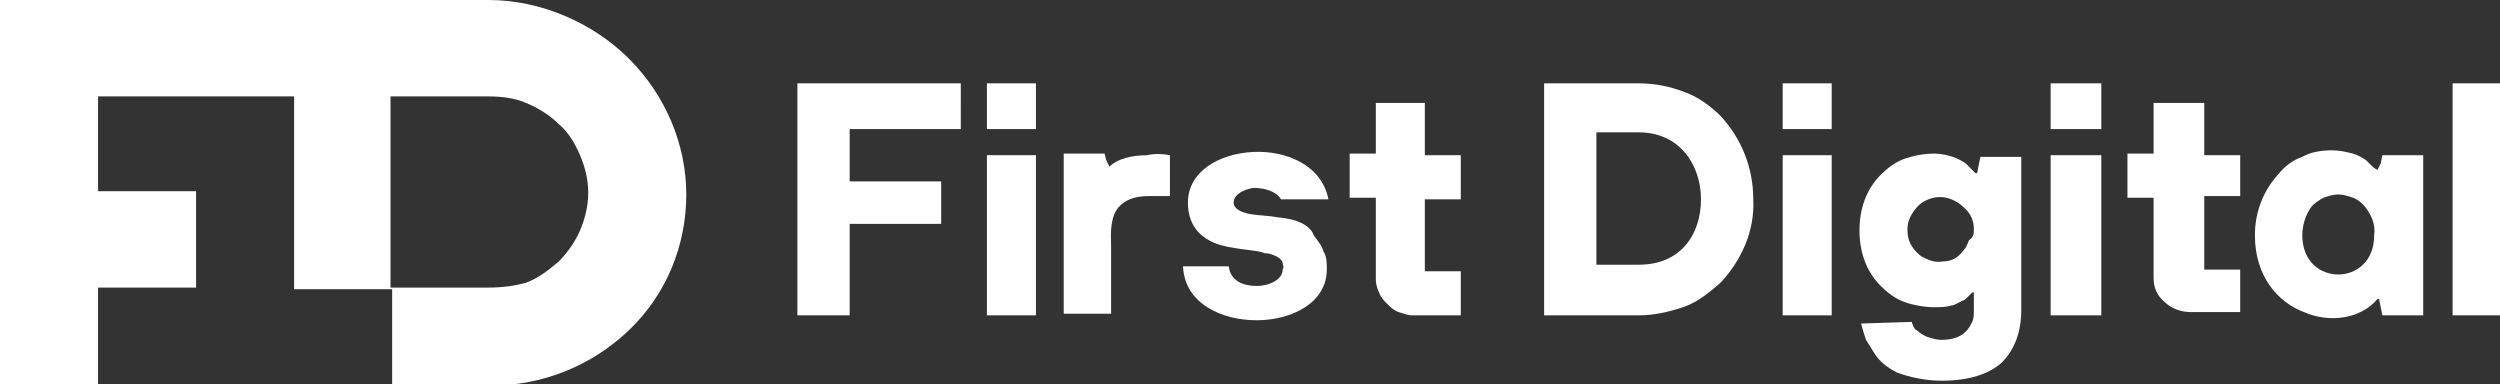 <?xml version="1.0" encoding="utf-8"?>
<!-- Generator: Adobe Illustrator 24.2.3, SVG Export Plug-In . SVG Version: 6.00 Build 0)  -->
<svg version="1.1" id="Layer_1" xmlns="http://www.w3.org/2000/svg" xmlns:xlink="http://www.w3.org/1999/xlink" x="0px" y="0px"
	 viewBox="0 0 153 23.5" style="enable-background:new 0 0 153 23.5;" xml:space="preserve">
<rect x="0" y="0" width="153" height="23.5" fill="#333333" stroke="none"/>
<style type="text/css">
	.st0{fill:#FFFFFF;}
</style>
<path class="st0" d="M29.9,0H0v23.5h6v-5.9h6v-5.9H6V5.9h12v11.8h6v5.9h6c3.2,0,6.2-1.2,8.5-3.4s3.5-5.2,3.5-8.3s-1.3-6.1-3.5-8.3
	S33.1,0,29.9,0z M29.9,17.6h-6V5.9h6c0.8,0,1.6,0.1,2.3,0.4c0.7,0.3,1.4,0.7,2,1.3c0.6,0.5,1,1.2,1.3,1.9S36,11,36,11.8
	c0,0.8-0.2,1.6-0.5,2.3c-0.3,0.7-0.8,1.4-1.3,1.9c-0.6,0.5-1.2,1-2,1.3C31.5,17.5,30.7,17.6,29.9,17.6z"/>
<path class="st0" d="M48.8,19.3h1.6H52v-2.8v-2.8h2.8h2.8v-1.3v-1.3h-2.8H52V9.4V7.9h3.4h3.4V6.5V5.1h-5h-5v7.1V19.3z"/>
<path class="st0" d="M60.4,19.3h1.5h1.5v-4.9V9.5h-1.5h-1.5v4.9V19.3z"/>
<path class="st0" d="M60.4,7.9h1.5h1.5V6.5V5.1h-1.5h-1.5v1.4V7.9z"/>
<path class="st0" d="M109.1,7.9h1.5h1.5V6.5V5.1h-1.5h-1.5v1.4V7.9z"/>
<path class="st0" d="M125.6,7.9h1.5h1.5V6.5V5.1H127h-1.5v1.4V7.9z"/>
<path class="st0" d="M67.9,10.2L67.9,10.2l-0.2-0.4l-0.1-0.4h-2.5v9.8H68c0-0.9,0-1.7,0-2.4c0-0.7,0-1.2,0-1.7
	c0-0.5-0.1-1.5,0.3-2.2c0.3-0.5,0.9-0.9,2-0.9c0.4,0,1.3,0,1.3,0V9.5c-0.5-0.1-1-0.1-1.4,0C69.3,9.5,68.4,9.7,67.9,10.2z"/>
<path class="st0" d="M87.1,6.3h-2.9v3.1h-1.6v2.7h1.6v5c0,0.3,0.1,0.6,0.2,0.8c0.1,0.3,0.3,0.5,0.5,0.7c0.2,0.2,0.4,0.4,0.7,0.5
	c0.3,0.1,0.6,0.2,0.8,0.2h3v-2.7h-2.2v-4.4h2.2V9.5h-2.2V6.3z"/>
<path class="st0" d="M100.3,5.1h-5.8v14.2h5.8c0.9,0,1.8-0.2,2.7-0.5c0.9-0.3,1.6-0.9,2.3-1.5c1.3-1.4,2.1-3.2,2-5.1
	c0-1.9-0.7-3.7-2-5.1c-0.6-0.6-1.4-1.2-2.3-1.5C102.2,5.3,101.3,5.1,100.3,5.1z M100.3,16.2h-2.6V8.1h2.6c2.5,0,3.8,2,3.8,4.1
	S102.9,16.2,100.3,16.2L100.3,16.2z"/>
<path class="st0" d="M109.1,19.3h1.5h1.5v-4.9V9.5h-1.5h-1.5v4.9V19.3z"/>
<path class="st0" d="M125.6,19.3h1.5h1.5v-4.9V9.5H127h-1.5v4.9V19.3z"/>
<path class="st0" d="M145.5,10.4L145.5,10.4c-0.2-0.1-0.3-0.2-0.4-0.3c-0.1-0.1-0.2-0.2-0.3-0.3c-0.3-0.2-0.5-0.3-0.8-0.4
	c-0.4-0.1-0.8-0.2-1.3-0.2c-0.6,0-1.3,0.1-1.8,0.4c-0.6,0.2-1.1,0.6-1.5,1.1c-0.9,1-1.4,2.3-1.4,3.7c0,2.5,1.4,4.1,3,4.7
	c1.6,0.7,3.5,0.4,4.5-0.8h0.1l0.1,0.5l0.1,0.5h2.5V9.5h-2.5l-0.1,0.5L145.5,10.4z M140.9,14.4c0-0.6,0.2-1.3,0.6-1.8
	c0.2-0.2,0.5-0.4,0.7-0.5c0.3-0.1,0.6-0.2,0.9-0.2c0.3,0,0.6,0.1,0.9,0.2c0.3,0.1,0.5,0.3,0.7,0.5c0.4,0.5,0.7,1.1,0.6,1.8
	c0,1.6-1.1,2.4-2.2,2.4C142,16.8,140.9,16,140.9,14.4z"/>
<path class="st0" d="M150.1,5.1v7.1v7.1h1.5h1.5v-7.1V5.1h-1.5H150.1z"/>
<path class="st0" d="M134.7,6.3h-2.9v3.1h-1.6v2.7h1.6v4.9c0,0.6,0.2,1.1,0.7,1.5c0.4,0.4,1,0.6,1.6,0.6h3v-2.6h-2.2v-4.5h2.2V9.5
	h-2.2V6.3z"/>
<path class="st0" d="M117,19.7c0,0.1,0.1,0.2,0.1,0.3c0.1,0.1,0.1,0.2,0.2,0.2c0.2,0.2,0.4,0.3,0.6,0.4c0.3,0.1,0.6,0.2,0.9,0.2
	c0.5,0,1.1-0.1,1.5-0.5c0.2-0.2,0.3-0.4,0.4-0.6c0.1-0.2,0.1-0.5,0.1-0.7v-1.1h-0.1c-0.1,0.1-0.2,0.2-0.3,0.3
	c-0.1,0.1-0.2,0.2-0.3,0.2c-0.2,0.1-0.5,0.3-0.7,0.3c-0.3,0.1-0.7,0.1-1,0.1c-0.6,0-1.2-0.1-1.8-0.3c-0.6-0.2-1.1-0.6-1.5-1
	c-0.9-0.9-1.3-2.1-1.3-3.4c0-1.3,0.4-2.5,1.3-3.4c0.4-0.4,0.9-0.8,1.5-1c0.6-0.2,1.2-0.3,1.8-0.3c0.4,0,0.8,0.1,1.1,0.2
	c0.3,0.1,0.5,0.2,0.8,0.4c0.1,0.1,0.2,0.2,0.3,0.3c0.1,0.1,0.2,0.2,0.3,0.3h0.1l0.1-0.5l0.1-0.5h2.5v9.4c0,1.3-0.4,2.4-1.2,3.2
	c-0.8,0.7-2,1.1-3.7,1.1c-0.9,0-1.9-0.2-2.7-0.5c-0.6-0.3-1.1-0.7-1.4-1.2c-0.2-0.3-0.3-0.5-0.5-0.8c-0.1-0.3-0.2-0.6-0.3-1
	L117,19.7L117,19.7z M120.8,14c0-0.5-0.2-0.9-0.5-1.2c-0.3-0.3-0.7-0.6-1.2-0.7c-0.5-0.1-0.9,0-1.3,0.2c-0.4,0.2-0.7,0.6-0.9,1
	c-0.2,0.4-0.2,0.9-0.1,1.3c0.1,0.4,0.4,0.8,0.8,1.1c0.4,0.2,0.8,0.4,1.3,0.3c0.5,0,0.9-0.2,1.2-0.6c0.2-0.2,0.3-0.4,0.4-0.7
	C120.8,14.5,120.8,14.3,120.8,14z"/>
<path class="st0" d="M78.2,13.3c-0.5-0.1-1.1-0.1-1.7-0.2c-0.5-0.1-1-0.3-1-0.7c0-0.5,0.6-0.8,1.2-0.9c0.7,0,1.4,0.2,1.7,0.7h2.9
	c-0.4-2.1-2.6-3-4.6-2.9c-2.1,0.1-4,1.2-4,3.1c0,1.6,1,2.3,2,2.6c1.1,0.3,2.3,0.3,2.7,0.5c0.3,0,0.6,0.1,0.9,0.3
	c0.1,0.1,0.2,0.2,0.2,0.3c0,0.1,0.1,0.2,0,0.4c0,0.6-0.8,1-1.6,1c-0.8,0-1.6-0.3-1.7-1.2h-2.8c0.1,2.3,2.4,3.3,4.5,3.3
	c2.2,0,4.3-1.1,4.3-3.1c0-0.4,0-0.8-0.2-1.1c-0.1-0.4-0.4-0.7-0.6-1C80.2,13.8,79.4,13.4,78.2,13.3z"/>
</svg>
